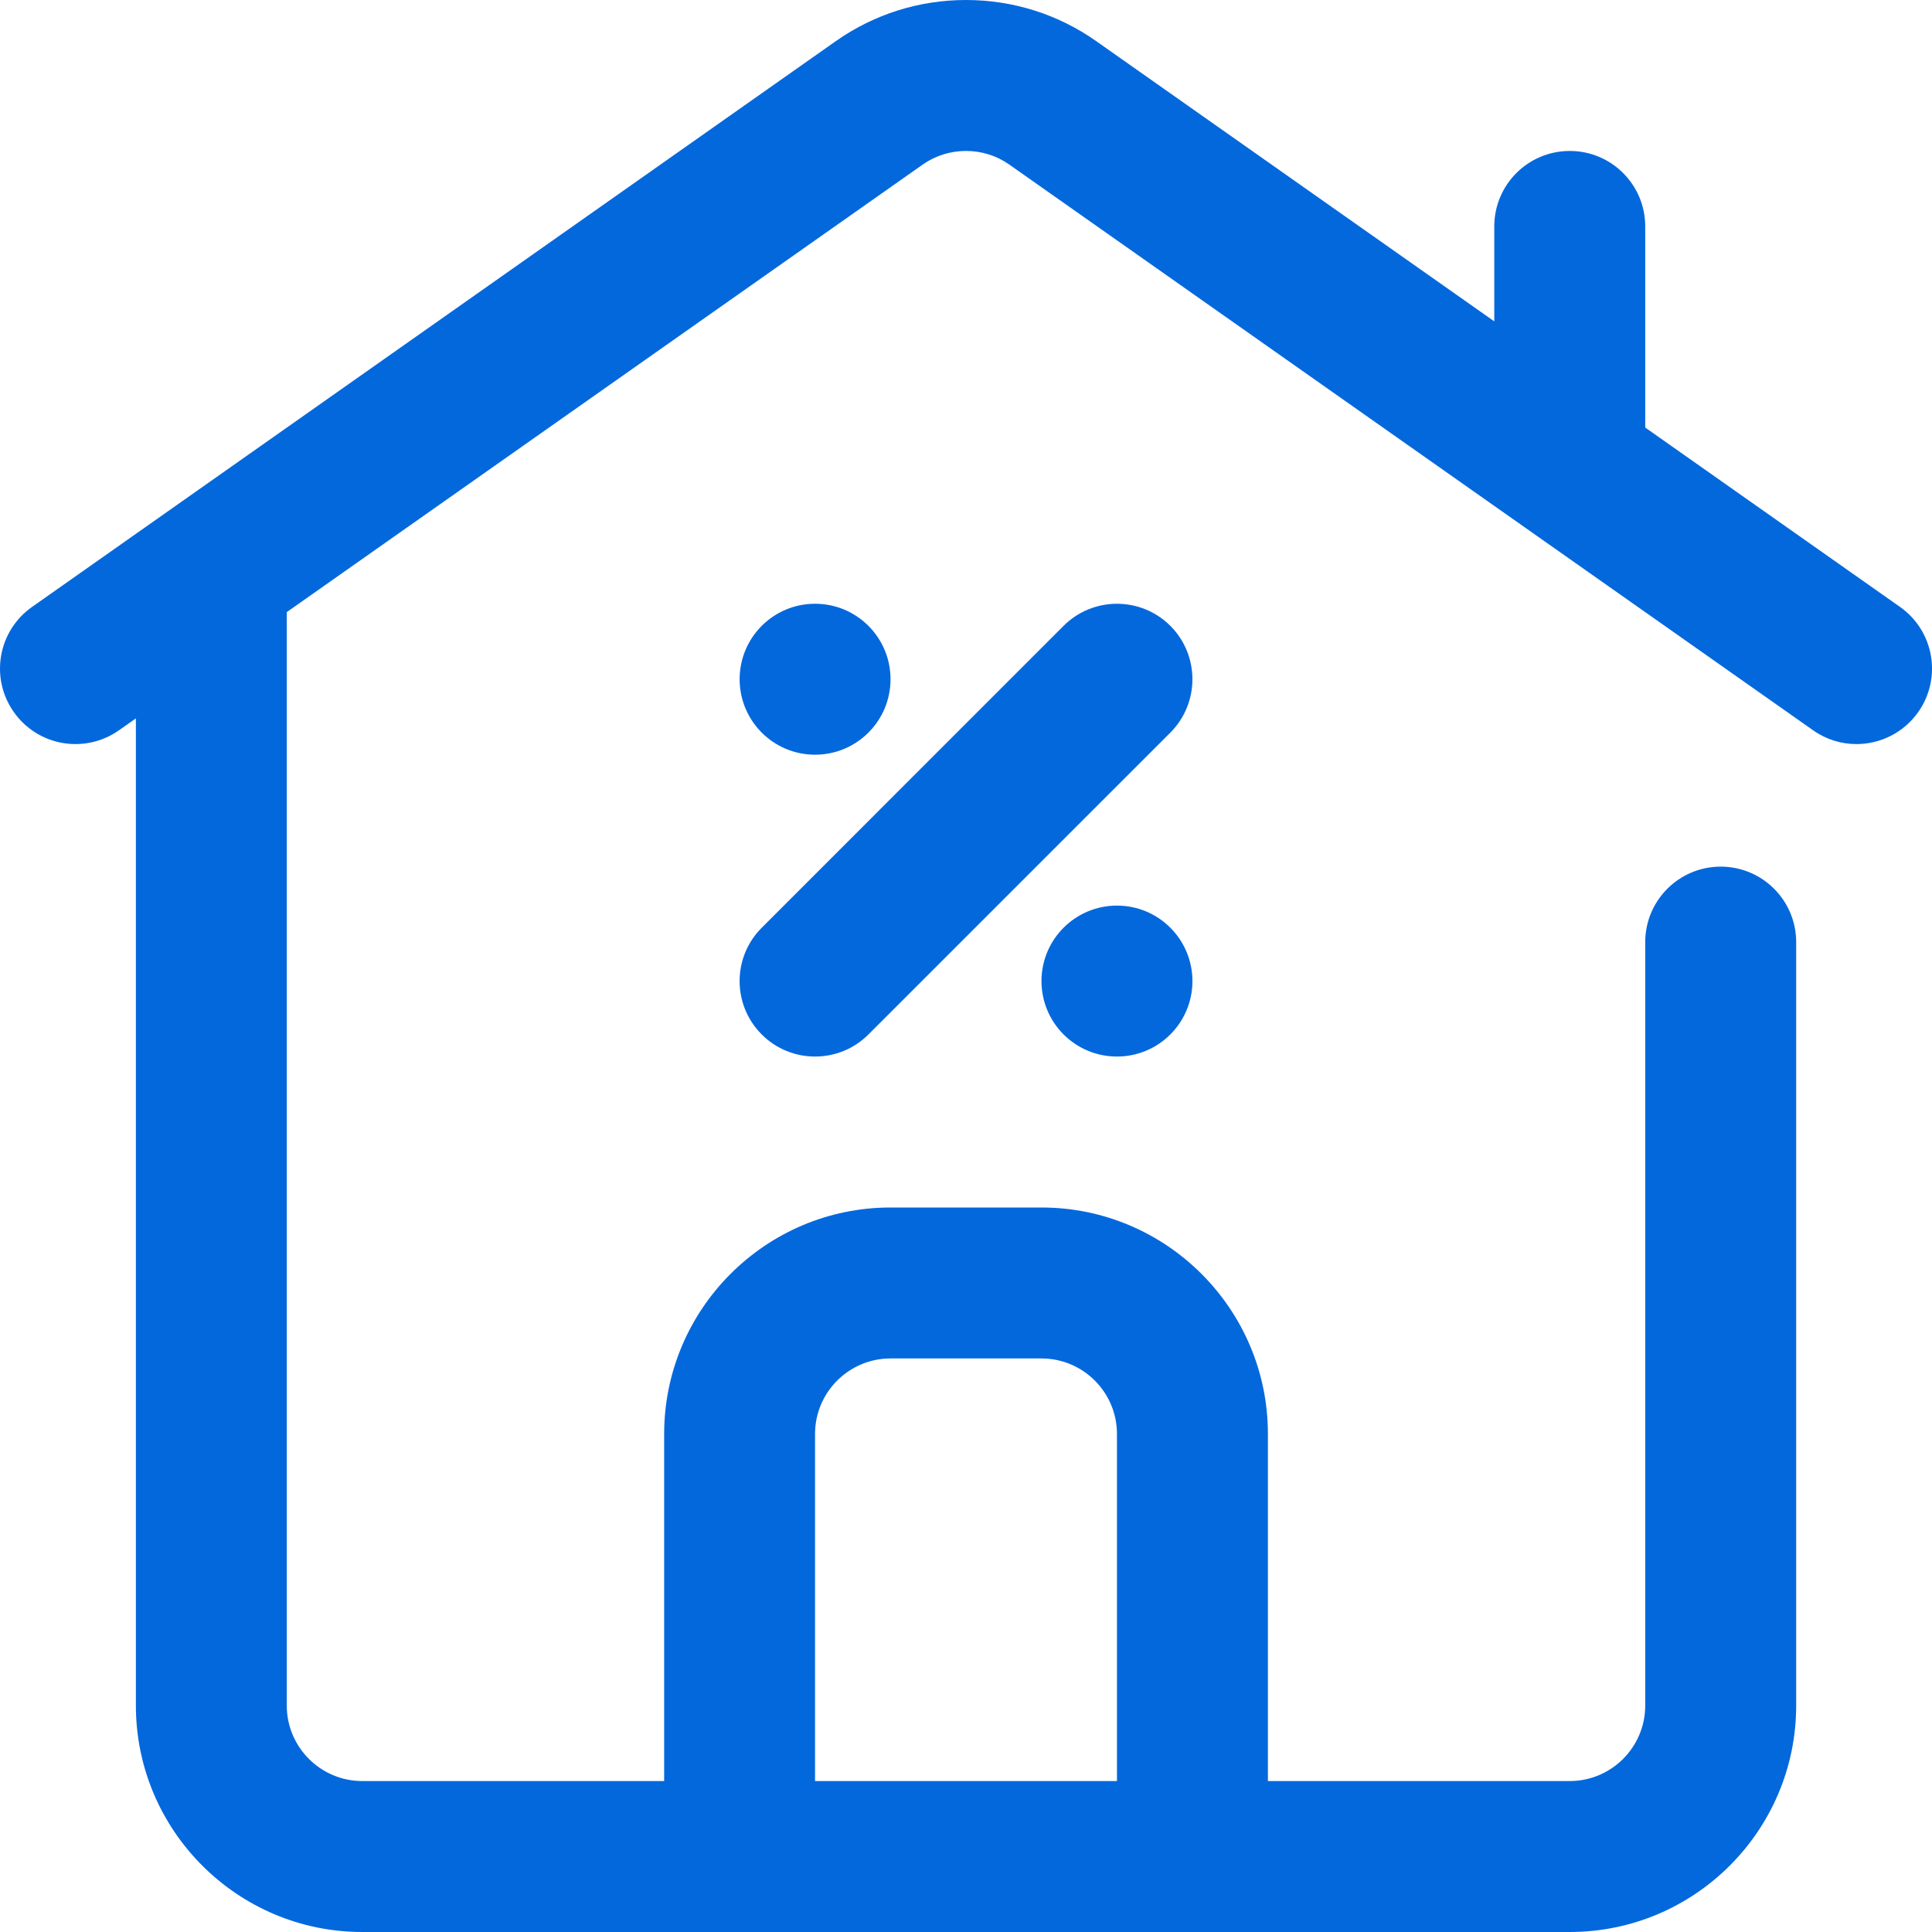 <svg width="30" height="30" viewBox="0 0 30 30" fill="none" xmlns="http://www.w3.org/2000/svg">
<g clip-path="url(#clip0_9_95)">
<path d="M12.656 16.406C12.357 16.406 12.057 16.292 11.828 16.063C11.37 15.605 11.37 14.863 11.828 14.406L16.515 9.718C16.973 9.261 17.715 9.261 18.173 9.718C18.63 10.176 18.63 10.918 18.173 11.376L13.485 16.063C13.256 16.292 12.956 16.406 12.656 16.406Z" fill="#0468DD"/>
<path d="M12.656 11.719C13.304 11.719 13.828 11.194 13.828 10.547C13.828 9.9 13.304 9.375 12.656 9.375C12.009 9.375 11.485 9.9 11.485 10.547C11.485 11.194 12.009 11.719 12.656 11.719Z" fill="#0468DD"/>
<path d="M17.344 16.406C17.991 16.406 18.516 15.882 18.516 15.234C18.516 14.587 17.991 14.062 17.344 14.062C16.697 14.062 16.172 14.587 16.172 15.234C16.172 15.882 16.697 16.406 17.344 16.406Z" fill="#0468DD"/>
<path d="M29.503 9.424L25.547 6.639V3.516C25.547 2.868 25.022 2.344 24.375 2.344C23.728 2.344 23.203 2.868 23.203 3.516V4.99L17.022 0.639C16.428 0.221 15.729 0 15 0C14.272 0 13.573 0.221 12.978 0.639L0.498 9.424C-0.032 9.796 -0.159 10.527 0.214 11.056C0.586 11.586 1.317 11.713 1.847 11.34L2.11 11.155V26.484C2.11 28.423 3.687 30 5.625 30H24.375C26.314 30 27.891 28.423 27.891 26.484V14.629C27.891 13.982 27.366 13.457 26.719 13.457C26.072 13.457 25.547 13.982 25.547 14.629V26.484C25.547 27.13 25.021 27.656 24.375 27.656H19.688V22.266C19.688 20.327 18.111 18.75 16.172 18.75H13.828C11.89 18.75 10.313 20.327 10.313 22.266V27.656H5.625C4.979 27.656 4.453 27.13 4.453 26.484V9.505L14.327 2.556C14.525 2.417 14.757 2.344 15 2.344C15.243 2.344 15.476 2.417 15.673 2.556L28.154 11.34C28.359 11.485 28.594 11.554 28.827 11.554C29.196 11.554 29.558 11.38 29.787 11.056C30.159 10.527 30.032 9.796 29.503 9.424ZM12.656 22.266C12.656 21.619 13.182 21.094 13.828 21.094H16.172C16.818 21.094 17.344 21.619 17.344 22.266V27.656H12.656V22.266Z" fill="#0468DD"/>
</g>
<defs>
<clipPath id="clip0_9_95">
<rect width="30" height="30" fill="white"/>
</clipPath>
</defs>
</svg>
